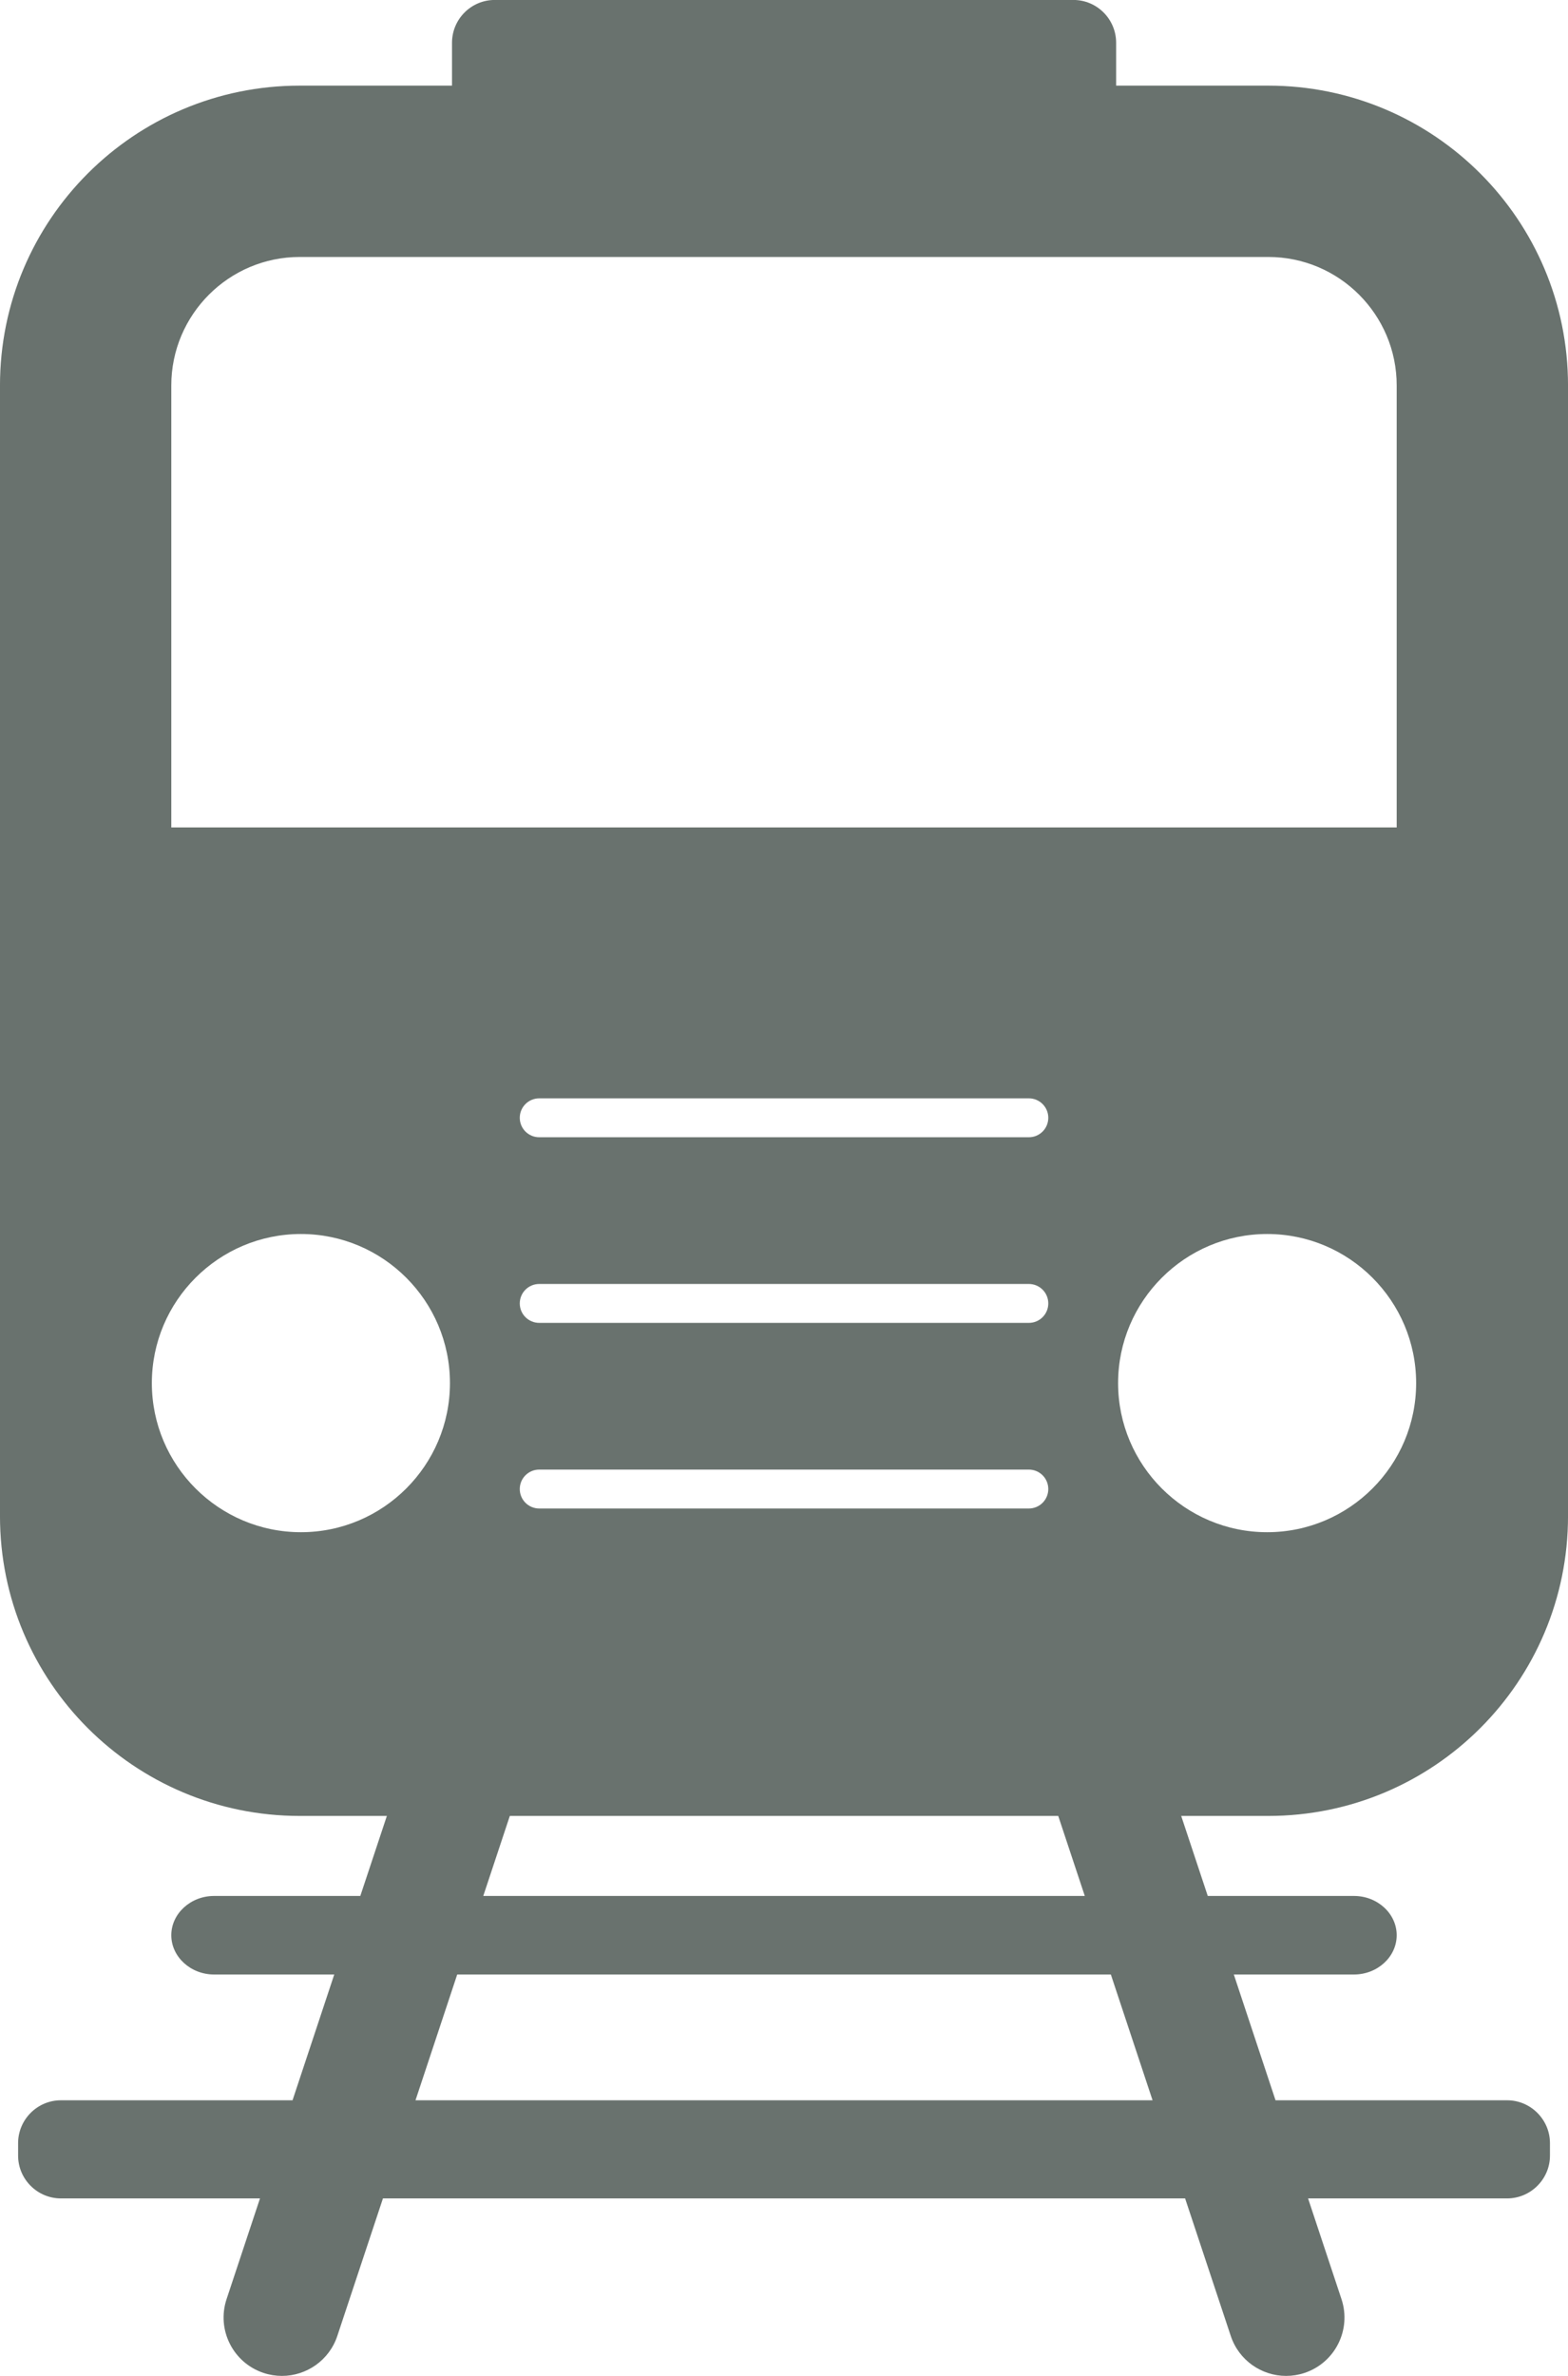 <?xml version="1.0" encoding="UTF-8" standalone="no"?><svg xmlns="http://www.w3.org/2000/svg" xmlns:xlink="http://www.w3.org/1999/xlink" fill="#000000" height="1664" preserveAspectRatio="xMidYMid meet" version="1" viewBox="677.0 394.3 1098.5 1664.0" width="1098.5" zoomAndPan="magnify"><g id="change1_1"><path d="M 1460.309 1362.941 C 1460.309 1305.383 1507.184 1258.523 1564.762 1258.523 C 1622.305 1258.523 1669.113 1305.383 1669.113 1362.941 C 1669.113 1420.523 1622.305 1467.363 1564.762 1467.363 C 1507.184 1467.363 1460.309 1420.523 1460.309 1362.941 Z M 968.09 1865.203 L 997.309 1777.121 L 1455.234 1777.121 L 1484.453 1865.203 Z M 887.832 1467.363 C 830.246 1467.363 783.383 1420.523 783.383 1362.941 C 783.383 1305.383 830.246 1258.523 887.832 1258.523 C 945.391 1258.523 992.227 1305.383 992.227 1362.941 C 992.227 1420.523 945.391 1467.363 887.832 1467.363 Z M 1418.375 1666.074 L 1436.977 1722.113 L 1015.566 1722.113 L 1034.168 1666.074 Z M 1054.766 1423.512 L 1397.781 1423.512 C 1405.32 1423.512 1411.406 1429.602 1411.406 1437.133 C 1411.406 1444.664 1405.32 1450.762 1397.781 1450.762 L 1054.766 1450.762 C 1047.238 1450.762 1041.137 1444.664 1041.137 1437.133 C 1041.137 1429.602 1047.238 1423.512 1054.766 1423.512 Z M 1041.137 1177.141 C 1041.137 1169.613 1047.238 1163.516 1054.766 1163.516 L 1397.781 1163.516 C 1405.32 1163.516 1411.406 1169.613 1411.406 1177.141 C 1411.406 1184.68 1405.32 1190.762 1397.781 1190.762 L 1054.766 1190.762 C 1047.238 1190.762 1041.137 1184.68 1041.137 1177.141 Z M 1054.766 1293.516 L 1397.781 1293.516 C 1405.32 1293.516 1411.406 1299.605 1411.406 1307.145 C 1411.406 1314.672 1405.32 1320.762 1397.781 1320.762 L 1054.766 1320.762 C 1047.238 1320.762 1041.137 1314.672 1041.137 1307.145 C 1041.137 1299.605 1047.238 1293.516 1054.766 1293.516 Z M 797.008 664.262 C 797.008 614.637 837.375 574.266 886.98 574.266 L 1565.52 574.266 C 1615.172 574.266 1655.488 614.637 1655.488 664.262 L 1655.488 973.777 L 797.008 973.777 Z M 1775.512 1456.113 L 1775.512 664.262 C 1775.512 548.293 1681.539 454.27 1565.52 454.27 L 1458.934 454.27 L 1458.934 424.281 C 1458.934 407.738 1445.551 394.266 1428.969 394.266 L 1023.625 394.266 C 1007.047 394.266 993.664 407.738 993.664 424.281 L 993.664 454.27 L 886.98 454.27 C 771.035 454.27 676.992 548.293 676.992 664.262 L 676.992 1456.113 C 676.992 1572.082 771.035 1666.074 886.98 1666.074 L 948.027 1666.074 L 929.422 1722.113 L 826.973 1722.113 C 810.551 1722.113 797.008 1734.492 797.008 1749.602 C 797.008 1764.742 810.551 1777.121 826.973 1777.121 L 911.168 1777.121 L 881.949 1865.203 L 719.676 1865.203 C 703.176 1865.203 689.684 1878.723 689.684 1895.223 L 689.684 1903.98 C 689.684 1920.473 703.176 1933.941 719.676 1933.941 L 859.141 1933.941 L 835.727 2004.48 C 828.621 2025.91 840.223 2049.031 861.645 2056.16 C 865.93 2057.57 870.266 2058.242 874.527 2058.242 C 891.664 2058.242 907.629 2047.383 913.324 2030.223 L 945.285 1933.941 L 1507.258 1933.941 L 1539.23 2030.223 C 1544.914 2047.383 1560.887 2058.242 1578.02 2058.242 C 1582.277 2058.242 1586.621 2057.57 1590.902 2056.16 C 1612.328 2049.031 1623.922 2025.91 1616.812 2004.48 L 1593.402 1933.941 L 1732.844 1933.941 C 1749.309 1933.941 1762.859 1920.473 1762.859 1903.98 L 1762.859 1895.223 C 1762.859 1878.723 1749.309 1865.203 1732.844 1865.203 L 1570.598 1865.203 L 1541.379 1777.121 L 1625.523 1777.121 C 1642.043 1777.121 1655.488 1764.742 1655.488 1749.602 C 1655.488 1734.492 1642.043 1722.113 1625.523 1722.113 L 1523.129 1722.113 L 1504.52 1666.074 L 1565.52 1666.074 C 1681.539 1666.074 1775.512 1572.082 1775.512 1456.113" fill="#69726e"/></g></svg>